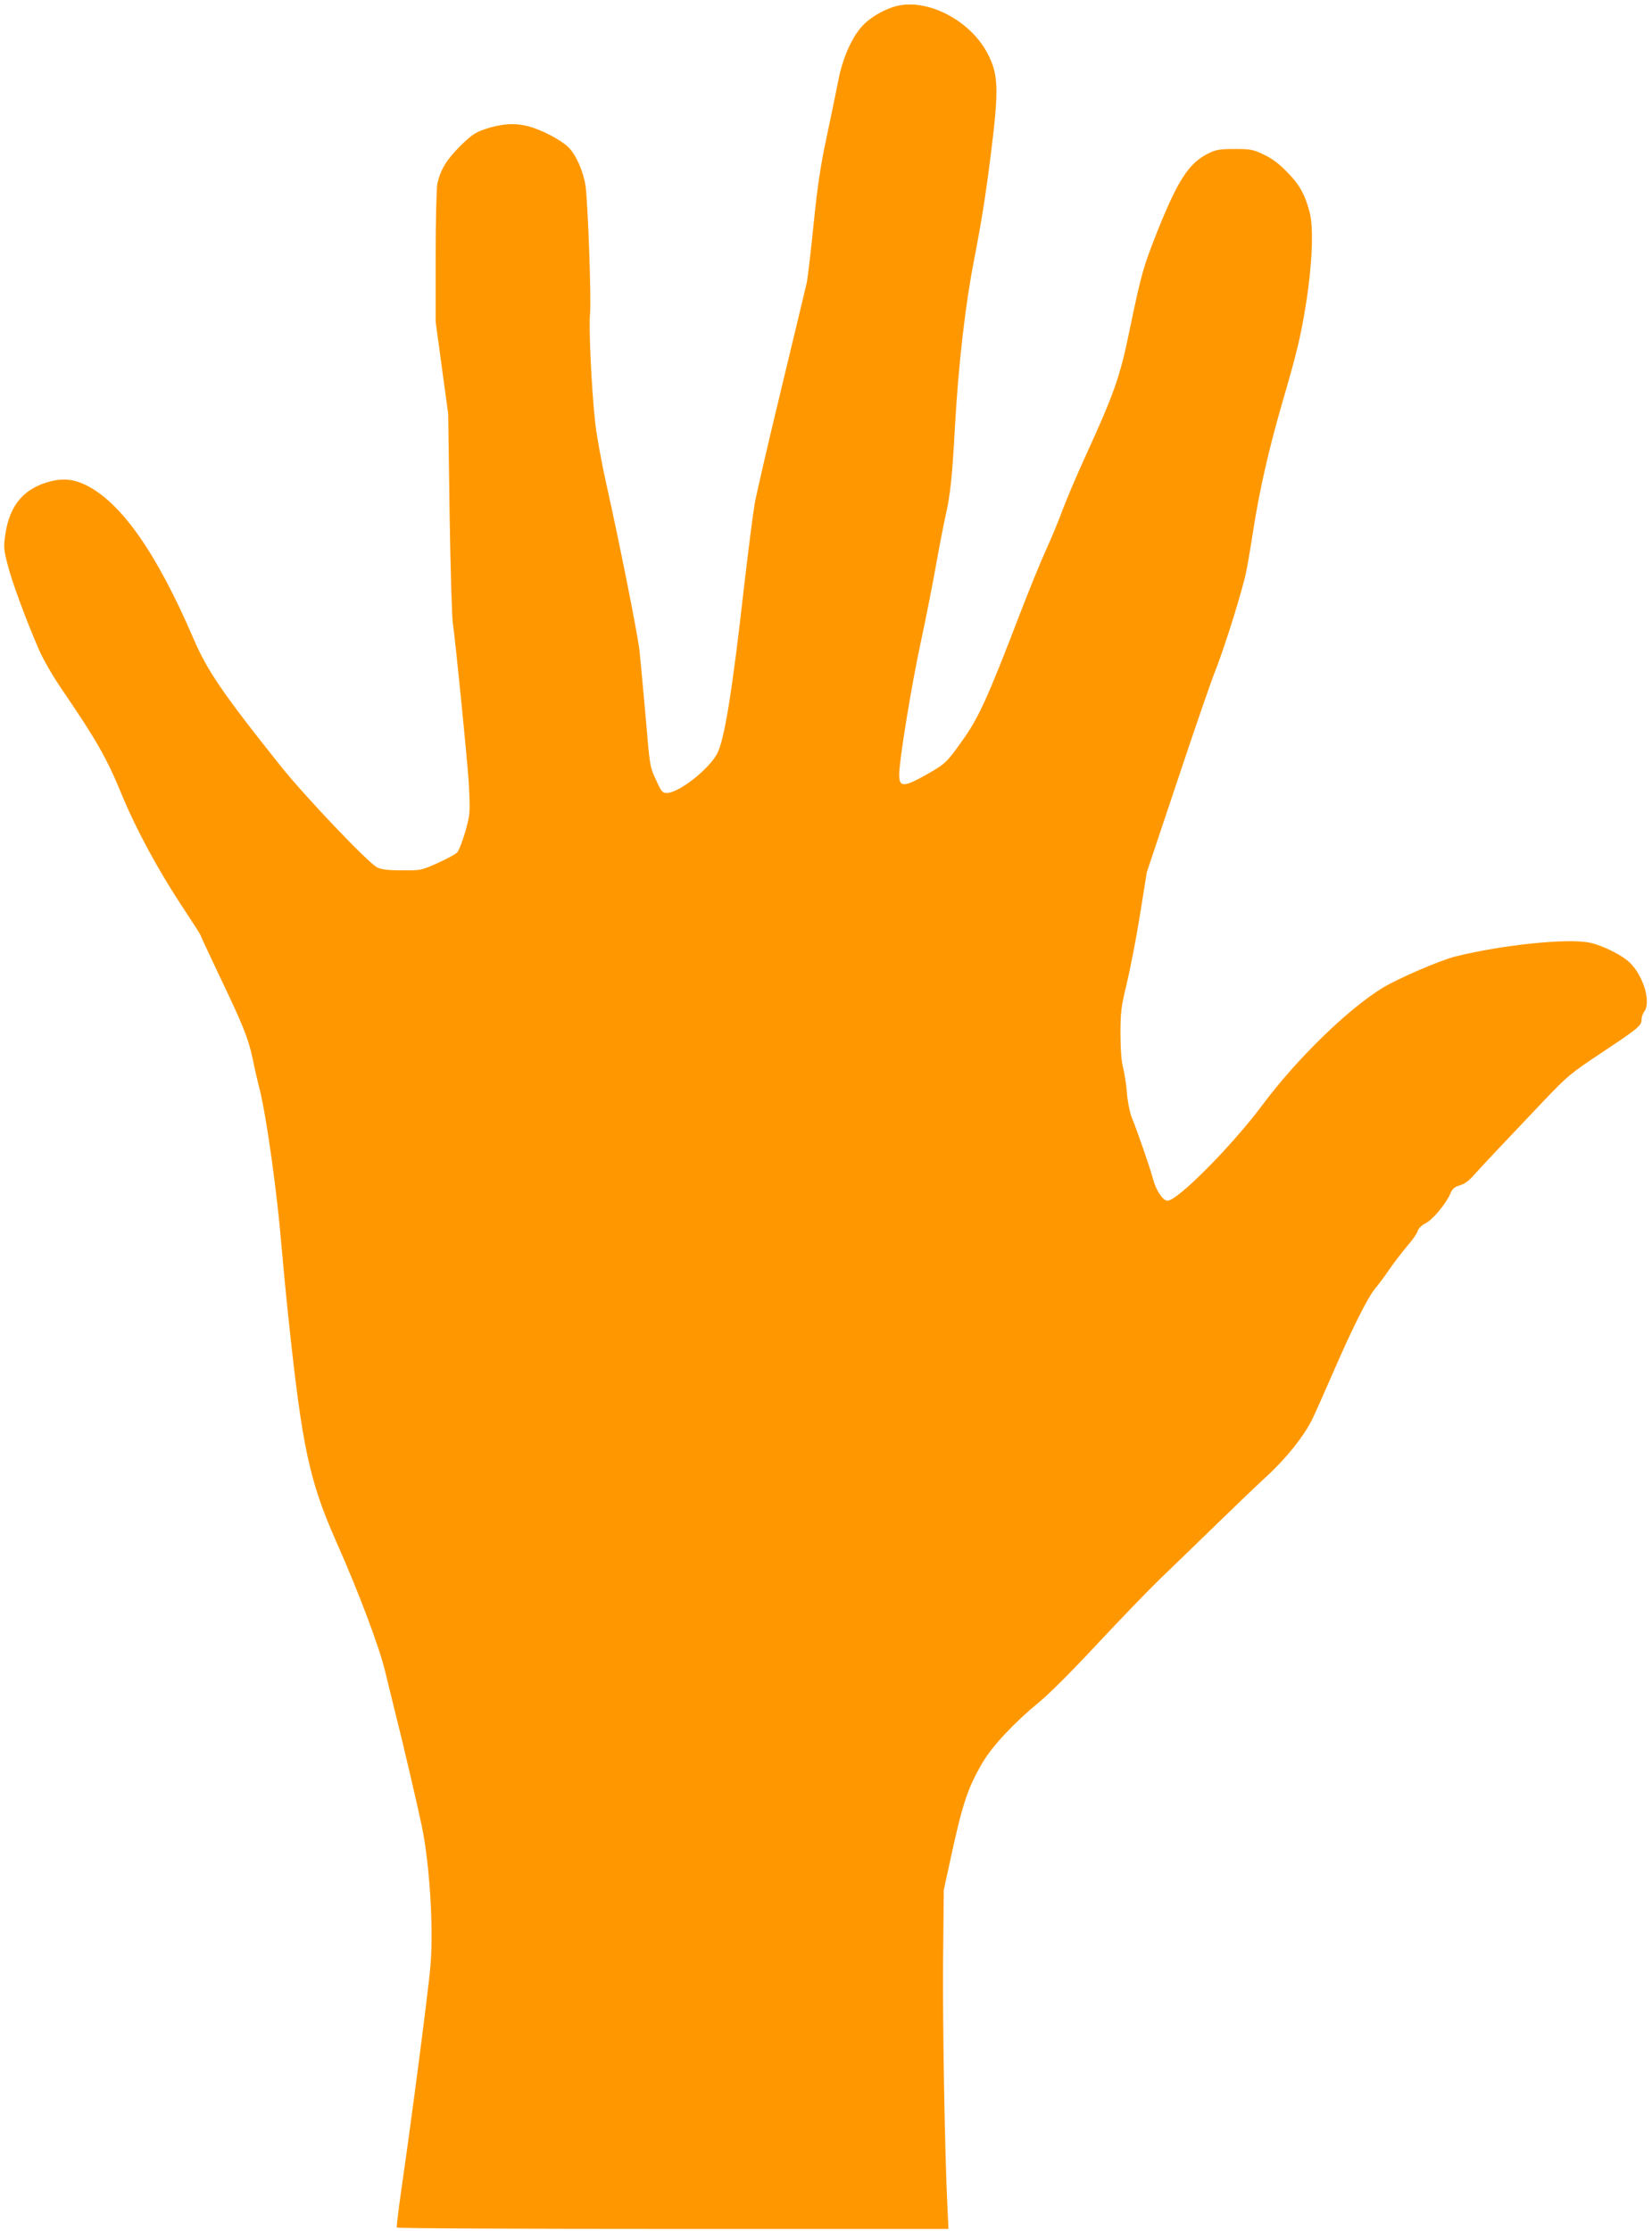 <?xml version="1.0" standalone="no"?>
<!DOCTYPE svg PUBLIC "-//W3C//DTD SVG 20010904//EN"
 "http://www.w3.org/TR/2001/REC-SVG-20010904/DTD/svg10.dtd">
<svg version="1.0" xmlns="http://www.w3.org/2000/svg"
 width="948pt" height="1280pt" viewBox="0 0 948 1280"
 preserveAspectRatio="xMidYMid meet">
<g transform="translate(0,1280) scale(0.1,-0.1)"
fill="#ff9800" stroke="none">
<path d="M5140 12764 c-71 -19 -153 -68 -197 -119 -58 -66 -110 -186 -133
-310 -12 -60 -41 -204 -66 -320 -35 -164 -52 -274 -75 -500 -16 -159 -34 -312
-40 -340 -6 -27 -72 -299 -145 -604 -74 -305 -143 -604 -154 -665 -10 -61 -37
-273 -60 -471 -67 -595 -111 -868 -152 -954 -43 -90 -221 -231 -291 -231 -26
0 -32 7 -63 76 -35 74 -35 78 -59 362 -14 158 -30 328 -35 377 -12 104 -117
629 -190 955 -28 125 -57 285 -65 360 -21 195 -37 544 -29 619 8 77 -12 637
-26 736 -13 83 -55 178 -98 220 -44 43 -157 102 -233 121 -77 20 -155 14 -249
-18 -55 -19 -77 -35 -141 -98 -76 -76 -110 -132 -129 -212 -5 -24 -10 -207
-10 -419 l0 -376 36 -264 36 -264 8 -570 c5 -313 13 -599 19 -635 14 -93 79
-738 91 -912 6 -98 7 -164 0 -200 -14 -73 -50 -180 -67 -200 -8 -9 -58 -36
-111 -60 -96 -43 -98 -43 -207 -42 -80 0 -118 5 -141 17 -53 27 -420 413 -558
587 -327 410 -417 542 -496 726 -210 489 -414 781 -618 881 -65 32 -125 39
-194 23 -158 -38 -244 -136 -268 -311 -10 -68 -8 -84 15 -174 27 -103 103
-308 178 -482 27 -61 81 -155 139 -239 191 -280 252 -388 331 -580 90 -219
220 -458 379 -696 43 -65 78 -120 78 -123 0 -3 48 -105 106 -228 140 -292 168
-363 194 -482 11 -55 29 -134 40 -175 40 -161 100 -593 125 -895 9 -104 27
-296 41 -425 78 -735 119 -926 273 -1275 132 -297 248 -607 281 -745 18 -74
45 -184 60 -245 35 -136 124 -517 151 -645 44 -215 67 -573 50 -790 -9 -125
-105 -861 -170 -1310 -15 -107 -26 -198 -24 -202 2 -5 716 -8 1585 -8 l1581 0
-6 125 c-15 300 -28 1043 -25 1415 l4 405 32 147 c74 345 103 434 190 583 55
95 185 233 323 346 57 46 194 183 336 336 133 142 294 309 359 372 66 63 205
198 310 300 105 102 239 231 299 286 116 106 216 232 265 330 16 33 68 150
116 260 110 255 203 440 245 491 19 22 57 73 84 113 28 40 74 100 103 134 29
33 55 71 58 84 4 14 22 32 44 43 42 21 119 114 143 171 11 27 23 38 54 47 27
8 55 28 82 60 48 54 183 197 397 422 140 147 157 161 333 278 213 142 231 156
231 191 0 14 7 35 15 45 41 54 -3 204 -81 281 -47 45 -156 100 -233 116 -127
26 -502 -13 -771 -80 -87 -22 -326 -125 -415 -179 -197 -120 -492 -406 -690
-672 -177 -237 -488 -550 -545 -550 -27 0 -67 60 -84 127 -15 57 -82 253 -124
358 -10 28 -22 88 -25 135 -4 47 -14 111 -22 143 -10 38 -15 105 -15 197 0
125 4 153 35 282 19 79 54 256 76 393 l40 250 174 520 c95 286 195 577 223
646 45 115 129 378 166 525 9 33 29 150 46 260 37 240 92 480 170 749 81 277
105 375 135 565 35 218 44 431 21 520 -27 103 -58 160 -130 233 -47 48 -87 78
-134 100 -61 29 -75 32 -167 32 -85 0 -107 -4 -148 -24 -115 -56 -178 -153
-302 -465 -75 -191 -86 -229 -154 -556 -54 -263 -87 -357 -253 -720 -49 -107
-107 -244 -130 -305 -22 -60 -64 -162 -93 -225 -29 -63 -99 -234 -155 -380
-183 -477 -235 -591 -330 -723 -87 -122 -97 -131 -195 -187 -139 -79 -165 -79
-165 -6 0 81 69 506 125 766 30 140 68 334 85 430 17 96 42 225 55 285 28 121
39 223 55 515 20 362 60 704 110 960 42 217 67 372 96 605 47 376 44 459 -20
580 -100 190 -347 317 -526 269z"/>
</g>
</svg>
